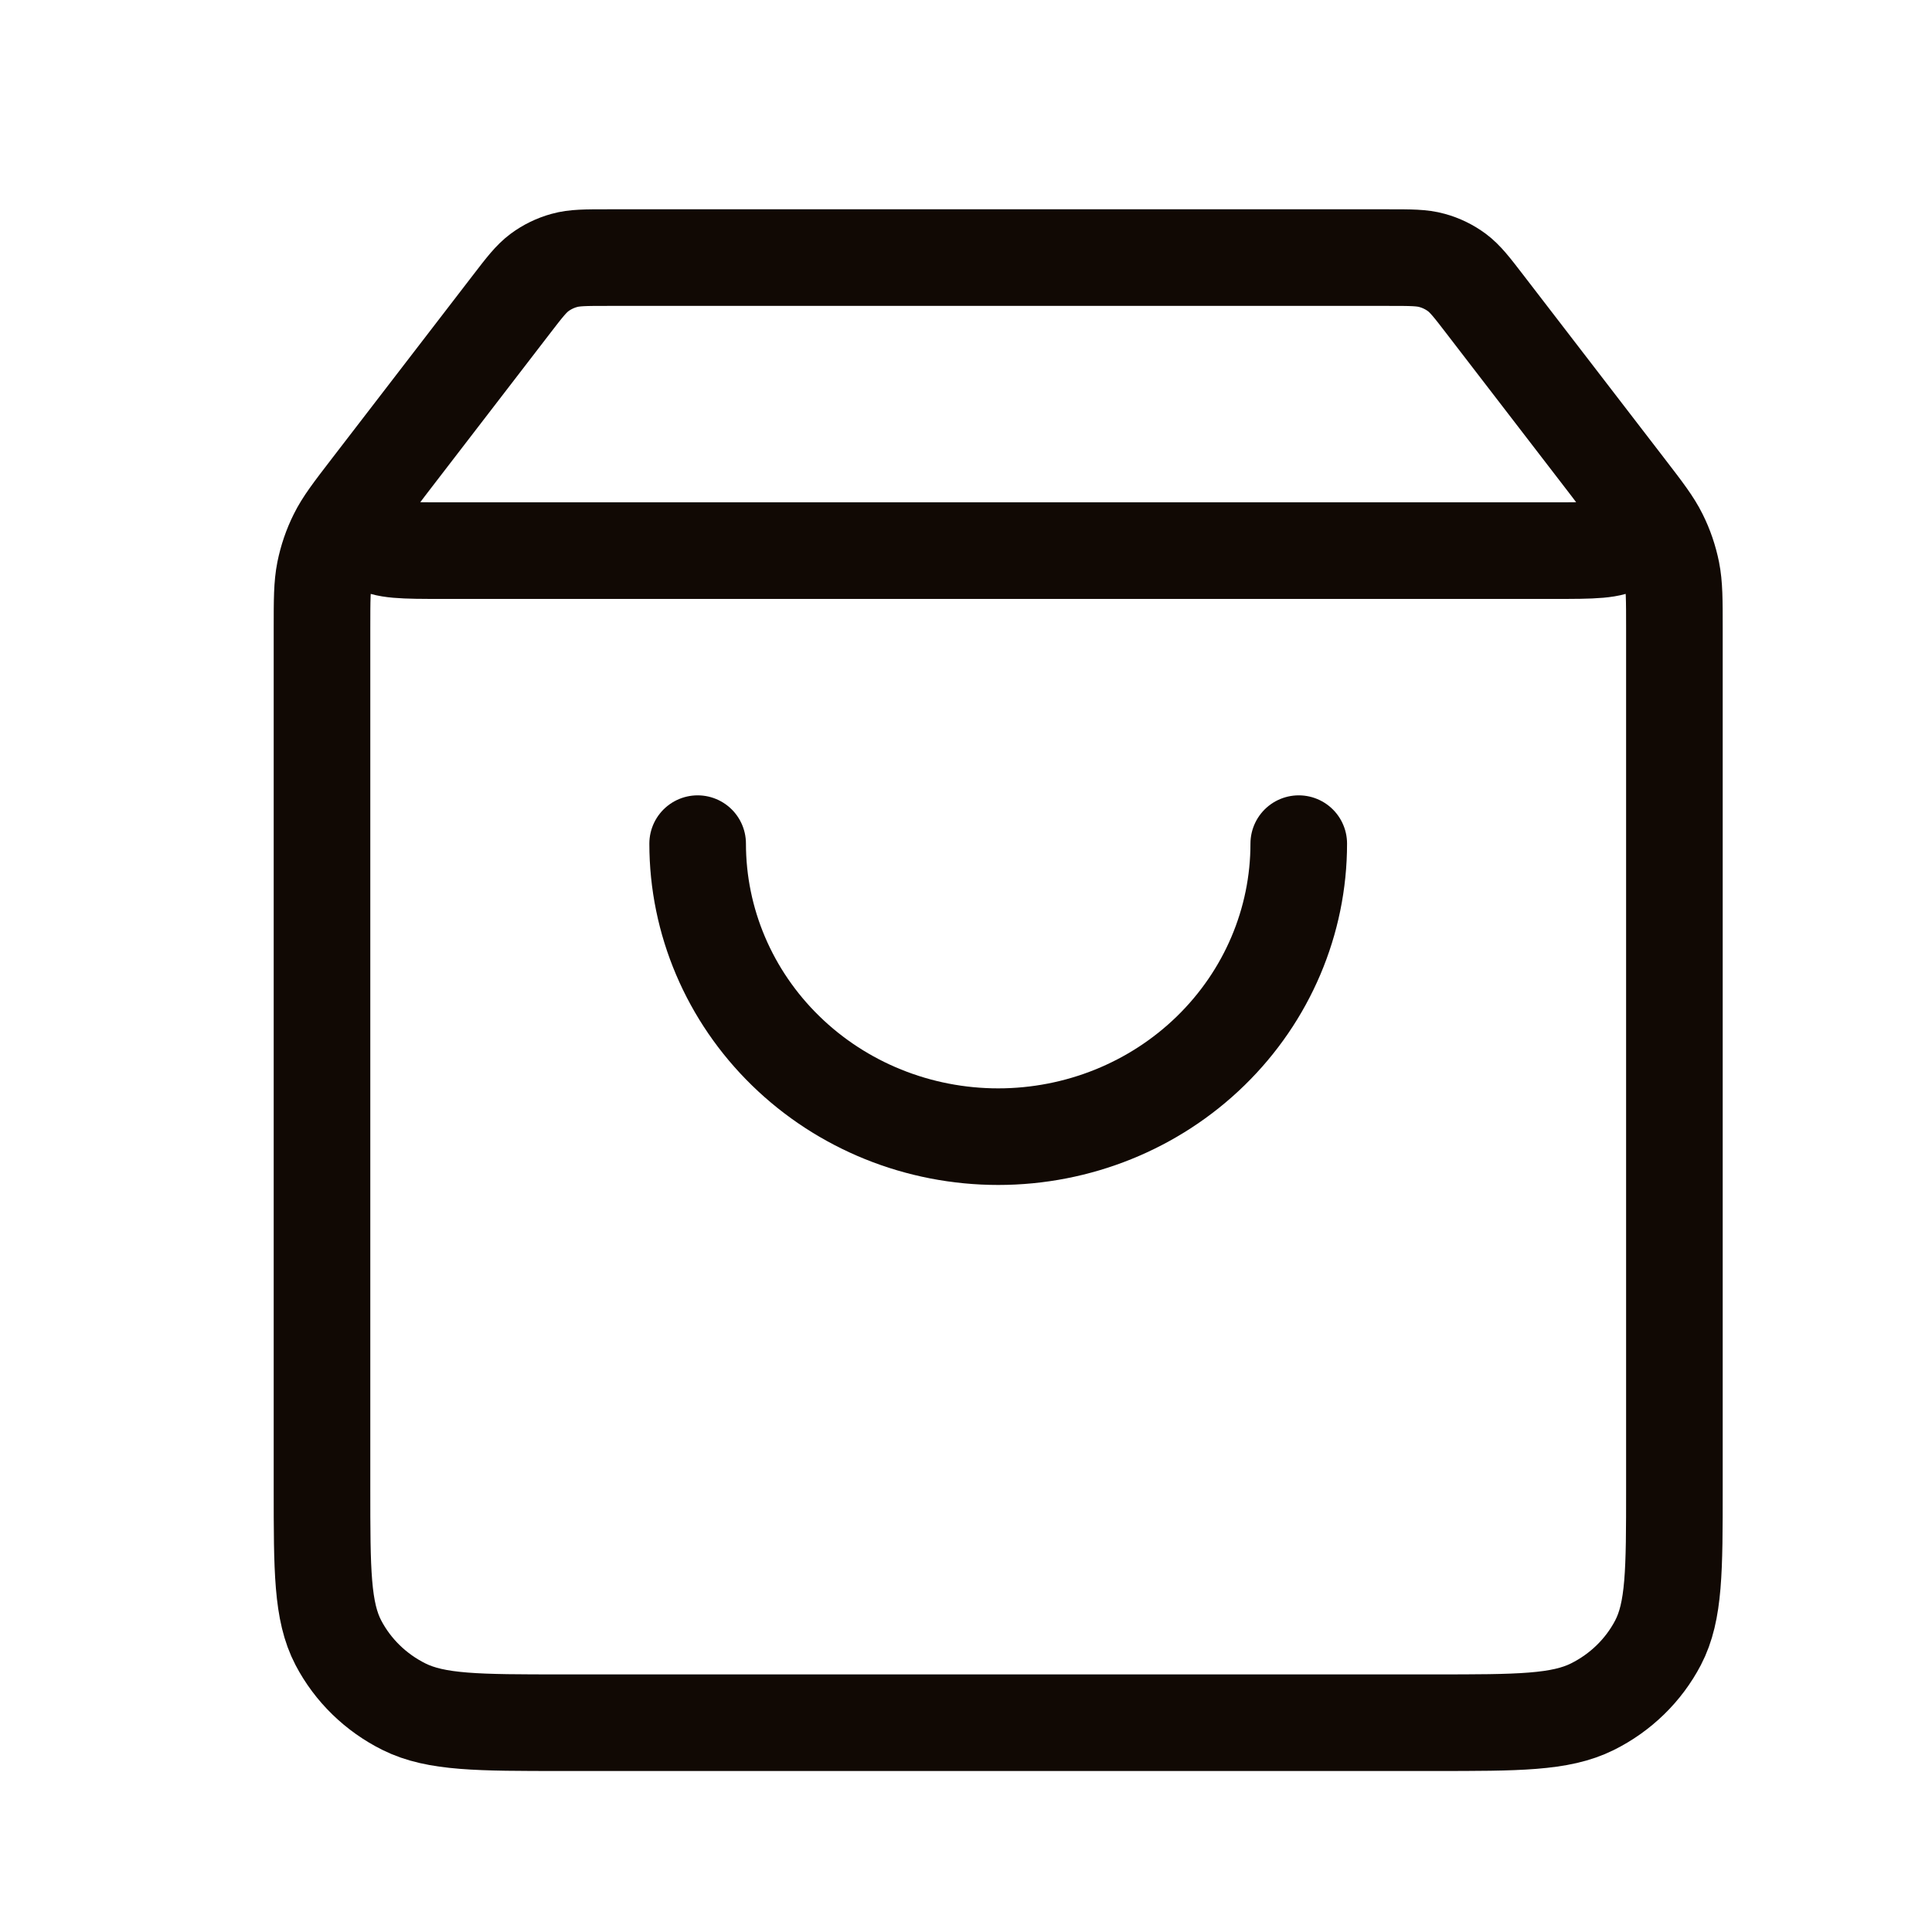 <svg width="30" height="30" viewBox="0 0 30 30" fill="none" xmlns="http://www.w3.org/2000/svg">
<path d="M7.94 4.728L6.12 7.094C5.76 7.563 5.579 7.797 5.583 7.993C5.587 8.164 5.669 8.324 5.807 8.429C5.965 8.55 6.266 8.55 6.867 8.55H24.133C24.734 8.55 25.035 8.55 25.193 8.429C25.331 8.324 25.413 8.164 25.416 7.993C25.421 7.797 25.241 7.563 24.88 7.094L23.06 4.728M7.94 4.728C8.145 4.461 8.248 4.328 8.378 4.231C8.493 4.146 8.624 4.082 8.763 4.044C8.92 4 9.091 4 9.433 4H21.567C21.909 4 22.08 4 22.237 4.044C22.376 4.082 22.507 4.146 22.622 4.231C22.752 4.328 22.855 4.461 23.06 4.728M7.94 4.728L5.747 7.579C5.47 7.939 5.331 8.12 5.233 8.318C5.145 8.494 5.082 8.68 5.043 8.872C5 9.088 5 9.313 5 9.763L5 23.11C5 24.384 5 25.021 5.254 25.508C5.478 25.936 5.835 26.284 6.274 26.502C6.773 26.75 7.427 26.75 8.733 26.75L22.267 26.75C23.573 26.75 24.227 26.75 24.726 26.502C25.165 26.284 25.522 25.936 25.746 25.508C26 25.021 26 24.384 26 23.11V9.763C26 9.313 26 9.088 25.957 8.872C25.918 8.68 25.855 8.494 25.767 8.318C25.669 8.12 25.53 7.939 25.253 7.579L23.06 4.728M20.167 13.1C20.167 14.307 19.675 15.464 18.8 16.317C17.925 17.171 16.738 17.65 15.5 17.65C14.262 17.65 13.075 17.171 12.2 16.317C11.325 15.464 10.833 14.307 10.833 13.1" stroke="#110904" stroke-width="1.5" stroke-linecap="round" stroke-linejoin="round"/>
</svg>
